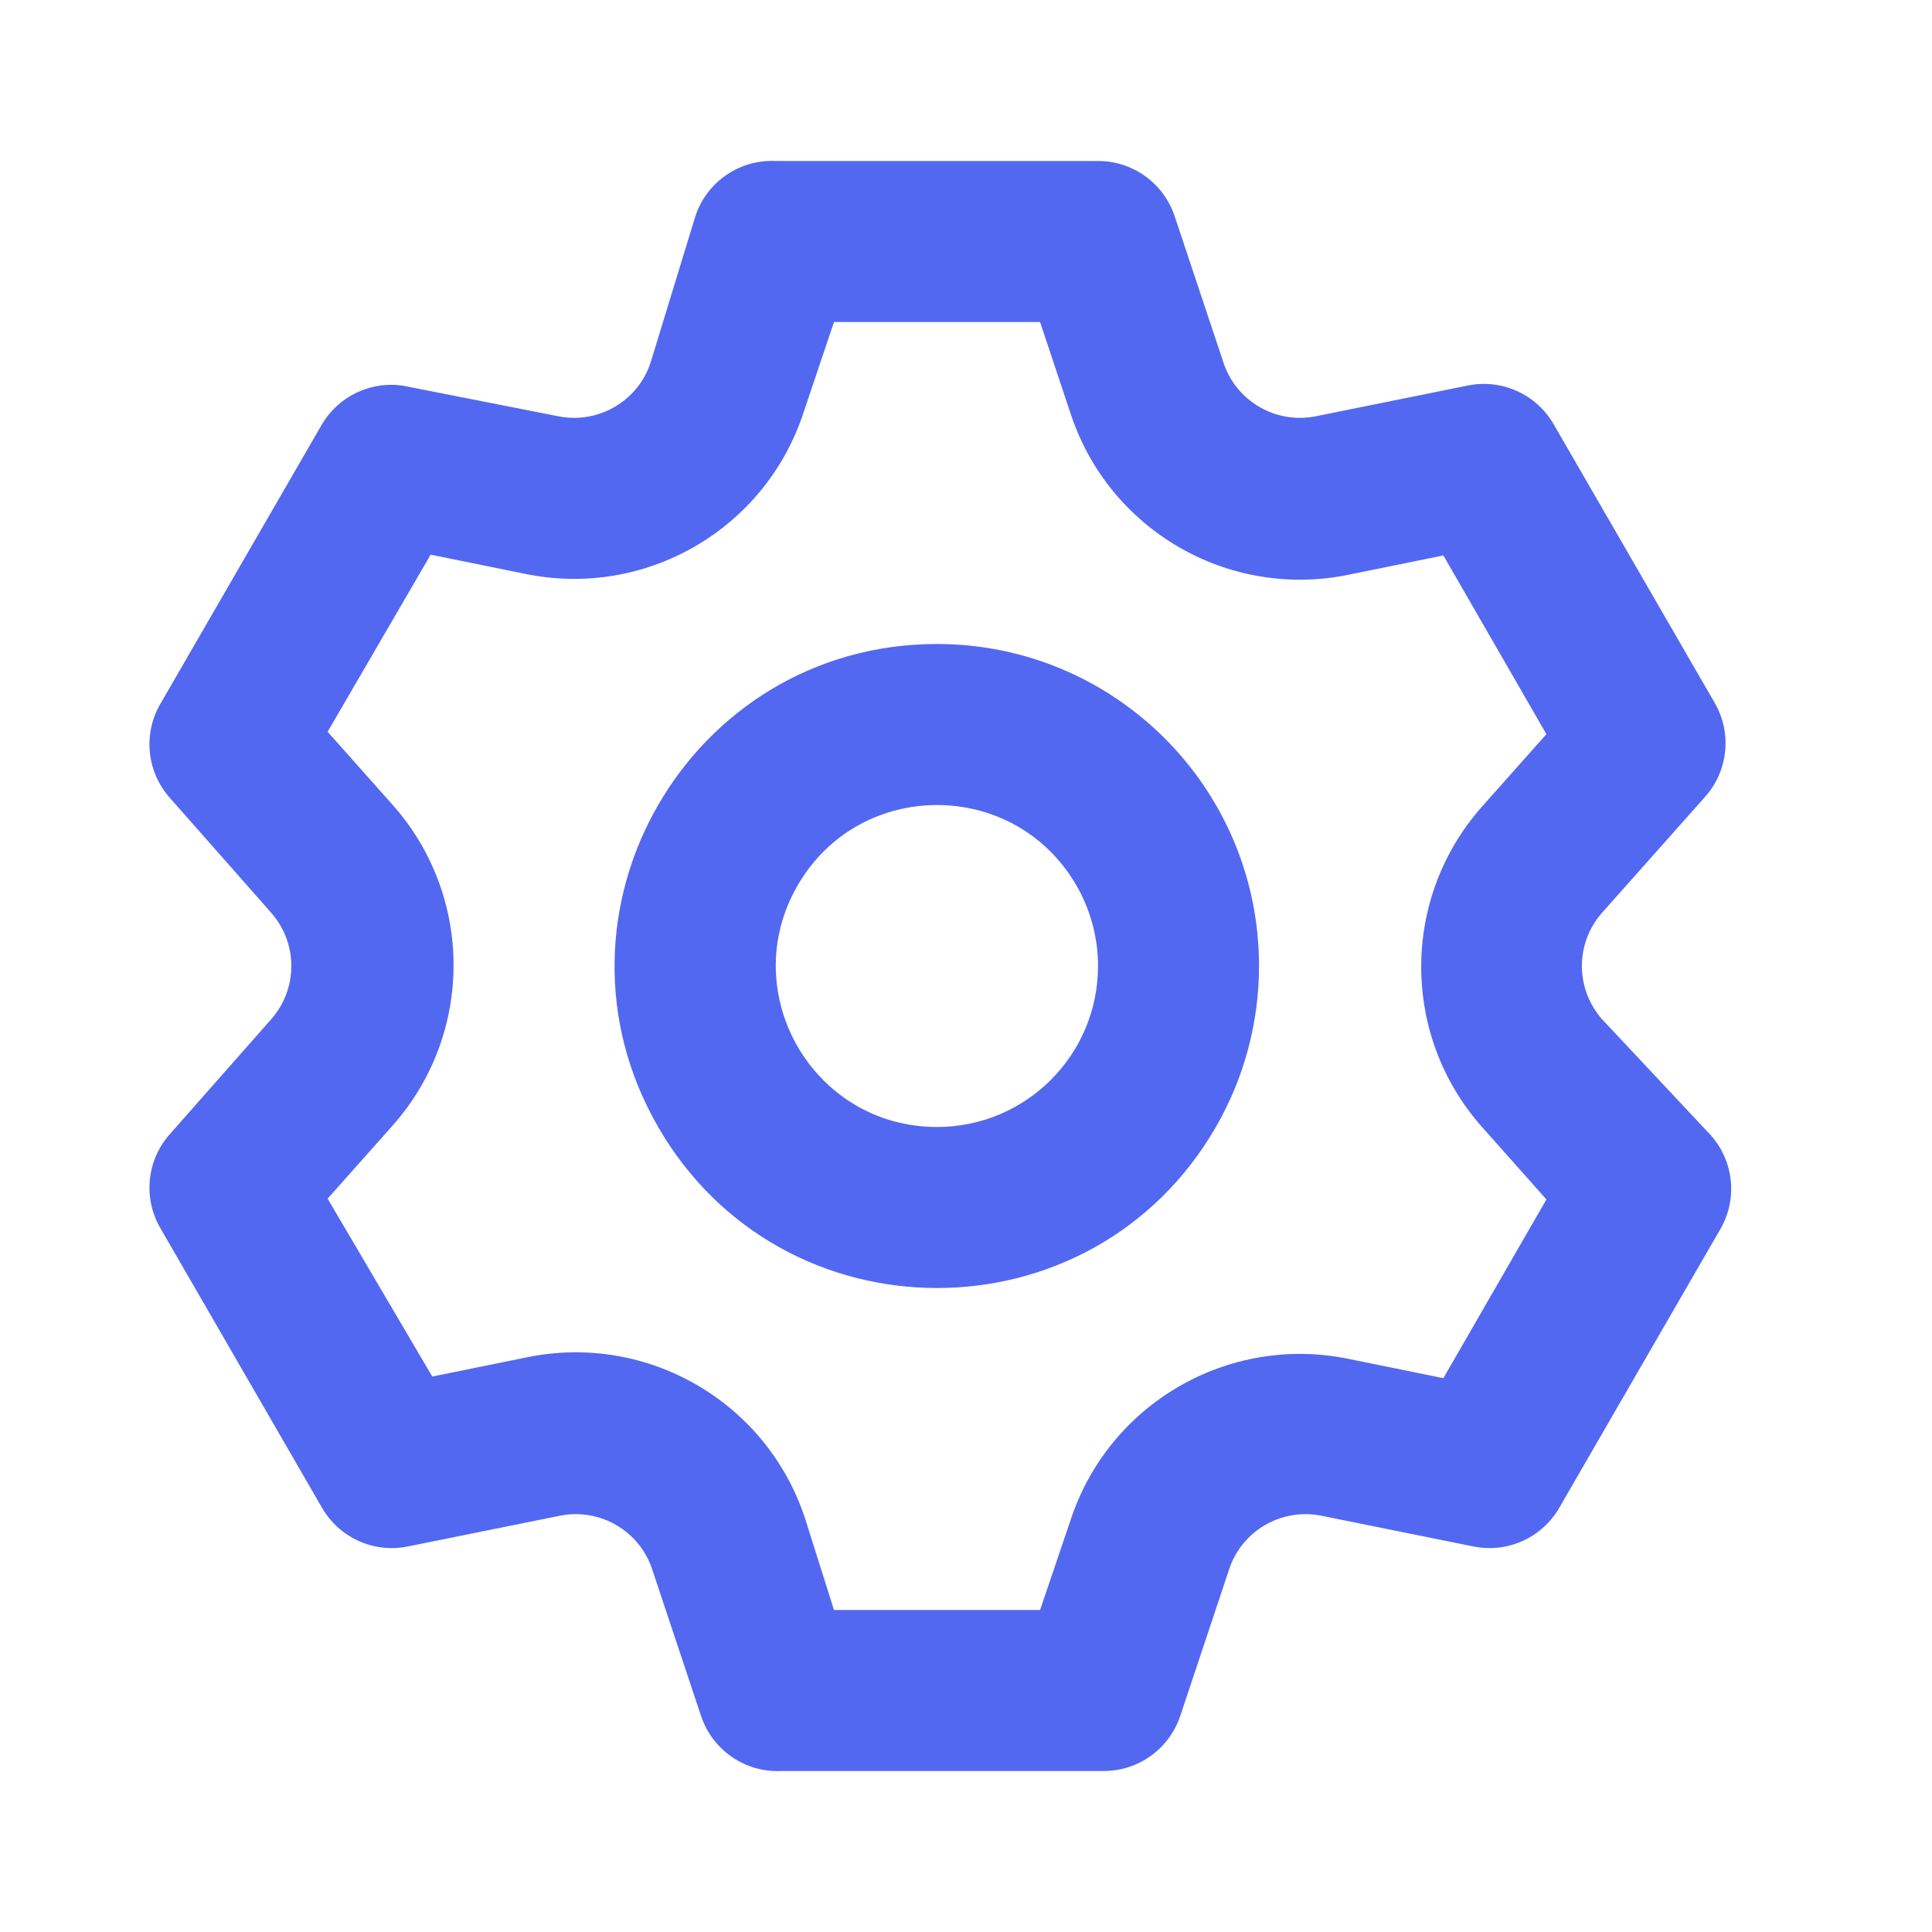 <?xml version="1.0" encoding="UTF-8"?> <svg xmlns="http://www.w3.org/2000/svg" viewBox="0 0 24.00 24.00" data-guides="{&quot;vertical&quot;:[],&quot;horizontal&quot;:[]}"><defs></defs><path fill="#5368f1" stroke="none" fill-opacity="1" stroke-width="1" stroke-opacity="1" color="rgb(51, 51, 51)" id="tSvg6ad3cdb5f7" title="Path 4" d="M19.9 12.66C19.568 12.283 19.568 11.717 19.9 11.34C20.327 10.86 20.753 10.38 21.18 9.9C21.469 9.577 21.518 9.105 21.3 8.73C20.633 7.577 19.967 6.423 19.3 5.27C19.084 4.896 18.653 4.702 18.23 4.79C17.603 4.917 16.977 5.043 16.35 5.17C15.855 5.272 15.361 4.989 15.2 4.51C14.997 3.9 14.793 3.29 14.59 2.68C14.452 2.273 14.07 1.999 13.64 2C12.307 2 10.973 2 9.64 2C9.192 1.977 8.783 2.255 8.64 2.68C8.453 3.29 8.267 3.9 8.08 4.51C7.919 4.989 7.425 5.272 6.93 5.17C6.287 5.043 5.643 4.917 5 4.79C4.6 4.734 4.206 4.923 4 5.27C3.333 6.423 2.667 7.577 2 8.73C1.777 9.101 1.817 9.573 2.1 9.9C2.523 10.38 2.947 10.86 3.37 11.34C3.702 11.717 3.702 12.283 3.37 12.66C2.947 13.14 2.523 13.62 2.1 14.1C1.817 14.427 1.777 14.899 2 15.27C2.667 16.423 3.333 17.577 4 18.73C4.216 19.104 4.647 19.298 5.07 19.21C5.697 19.083 6.323 18.957 6.95 18.83C7.445 18.728 7.939 19.011 8.1 19.49C8.303 20.1 8.507 20.71 8.71 21.32C8.853 21.745 9.262 22.023 9.71 22C11.043 22 12.377 22 13.71 22C14.14 22.001 14.522 21.727 14.66 21.32C14.863 20.71 15.067 20.1 15.27 19.49C15.431 19.011 15.925 18.728 16.42 18.83C17.047 18.957 17.673 19.083 18.3 19.21C18.723 19.298 19.154 19.104 19.37 18.73C20.037 17.577 20.703 16.423 21.37 15.27C21.588 14.895 21.539 14.423 21.25 14.1C20.8 13.62 20.35 13.14 19.9 12.66M18.41 14C18.677 14.3 18.943 14.6 19.21 14.9C18.783 15.64 18.357 16.38 17.93 17.12C17.537 17.04 17.143 16.96 16.75 16.88C15.259 16.575 13.776 17.435 13.3 18.88C13.173 19.253 13.047 19.627 12.92 20C12.067 20 11.213 20 10.36 20C10.24 19.62 10.12 19.24 10 18.86C9.524 17.415 8.041 16.555 6.55 16.86C6.157 16.94 5.763 17.02 5.37 17.1C4.937 16.363 4.503 15.627 4.07 14.89C4.337 14.59 4.603 14.29 4.87 13.99C5.889 12.851 5.889 11.129 4.87 9.99C4.603 9.69 4.337 9.39 4.07 9.09C4.497 8.357 4.923 7.623 5.35 6.89C5.743 6.97 6.137 7.05 6.53 7.13C8.021 7.435 9.504 6.575 9.98 5.13C10.107 4.753 10.233 4.377 10.36 4C11.213 4 12.067 4 12.92 4C13.047 4.38 13.173 4.76 13.3 5.14C13.776 6.585 15.259 7.445 16.75 7.14C17.143 7.06 17.537 6.98 17.93 6.9C18.357 7.64 18.783 8.38 19.21 9.12C18.943 9.42 18.677 9.72 18.41 10.02C17.403 11.156 17.403 12.864 18.41 14M11.64 8C8.561 8 6.636 11.333 8.176 14C9.716 16.667 13.565 16.667 15.104 14C15.455 13.392 15.64 12.702 15.64 12C15.64 9.791 13.849 8 11.64 8M11.64 14C10.1 14 9.138 12.333 9.908 11C10.678 9.667 12.602 9.667 13.372 11C13.548 11.304 13.64 11.649 13.64 12C13.64 13.105 12.745 14 11.64 14"></path></svg> 